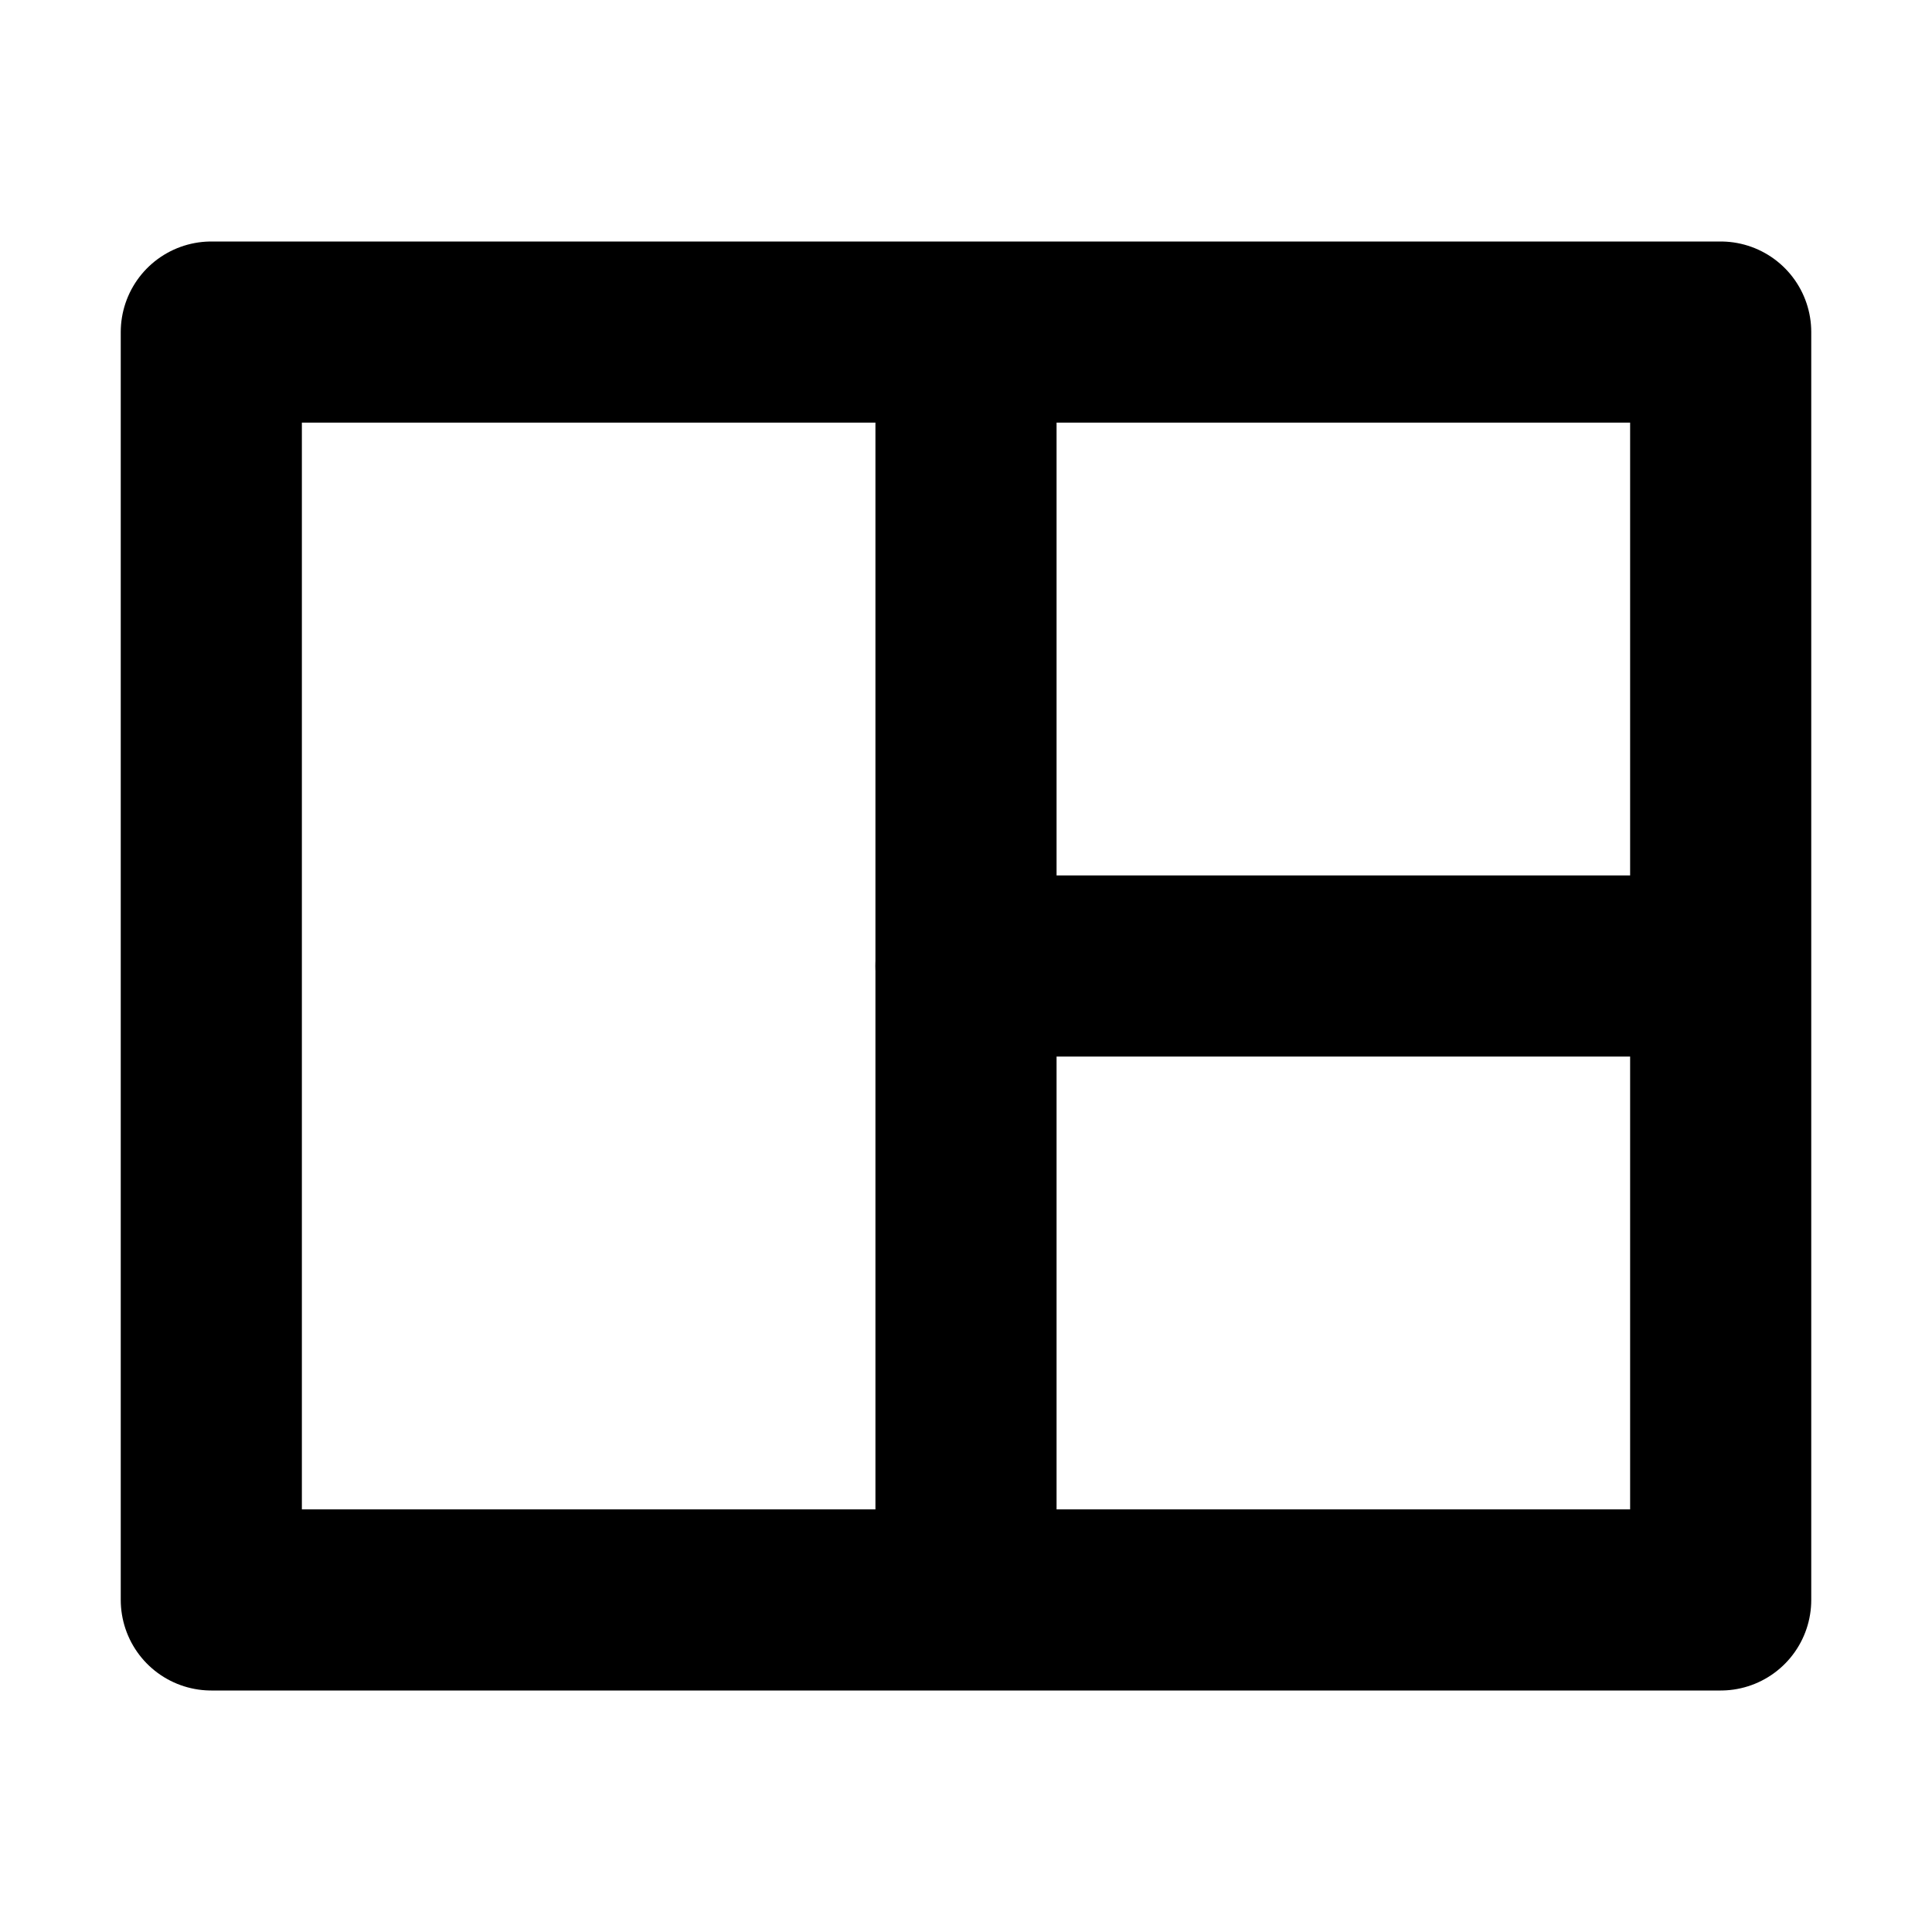 <?xml version="1.0" encoding="utf-8"?><!-- Скачано с сайта svg4.ru / Downloaded from svg4.ru -->
<svg width="800px" height="800px" viewBox="0 0 16 16" xmlns="http://www.w3.org/2000/svg" version="1.1" fill="none" stroke="#000000" stroke-linecap="round" stroke-linejoin="round" stroke-width="1.5">
<rect height="10.5" width="12.5" y="2.75" x="1.75"/>
<line x1="8" y1="3.25" x2="8" y2="12.75"/>
<line x1="8" y1="8" x2="14" y2="8"/>
</svg>